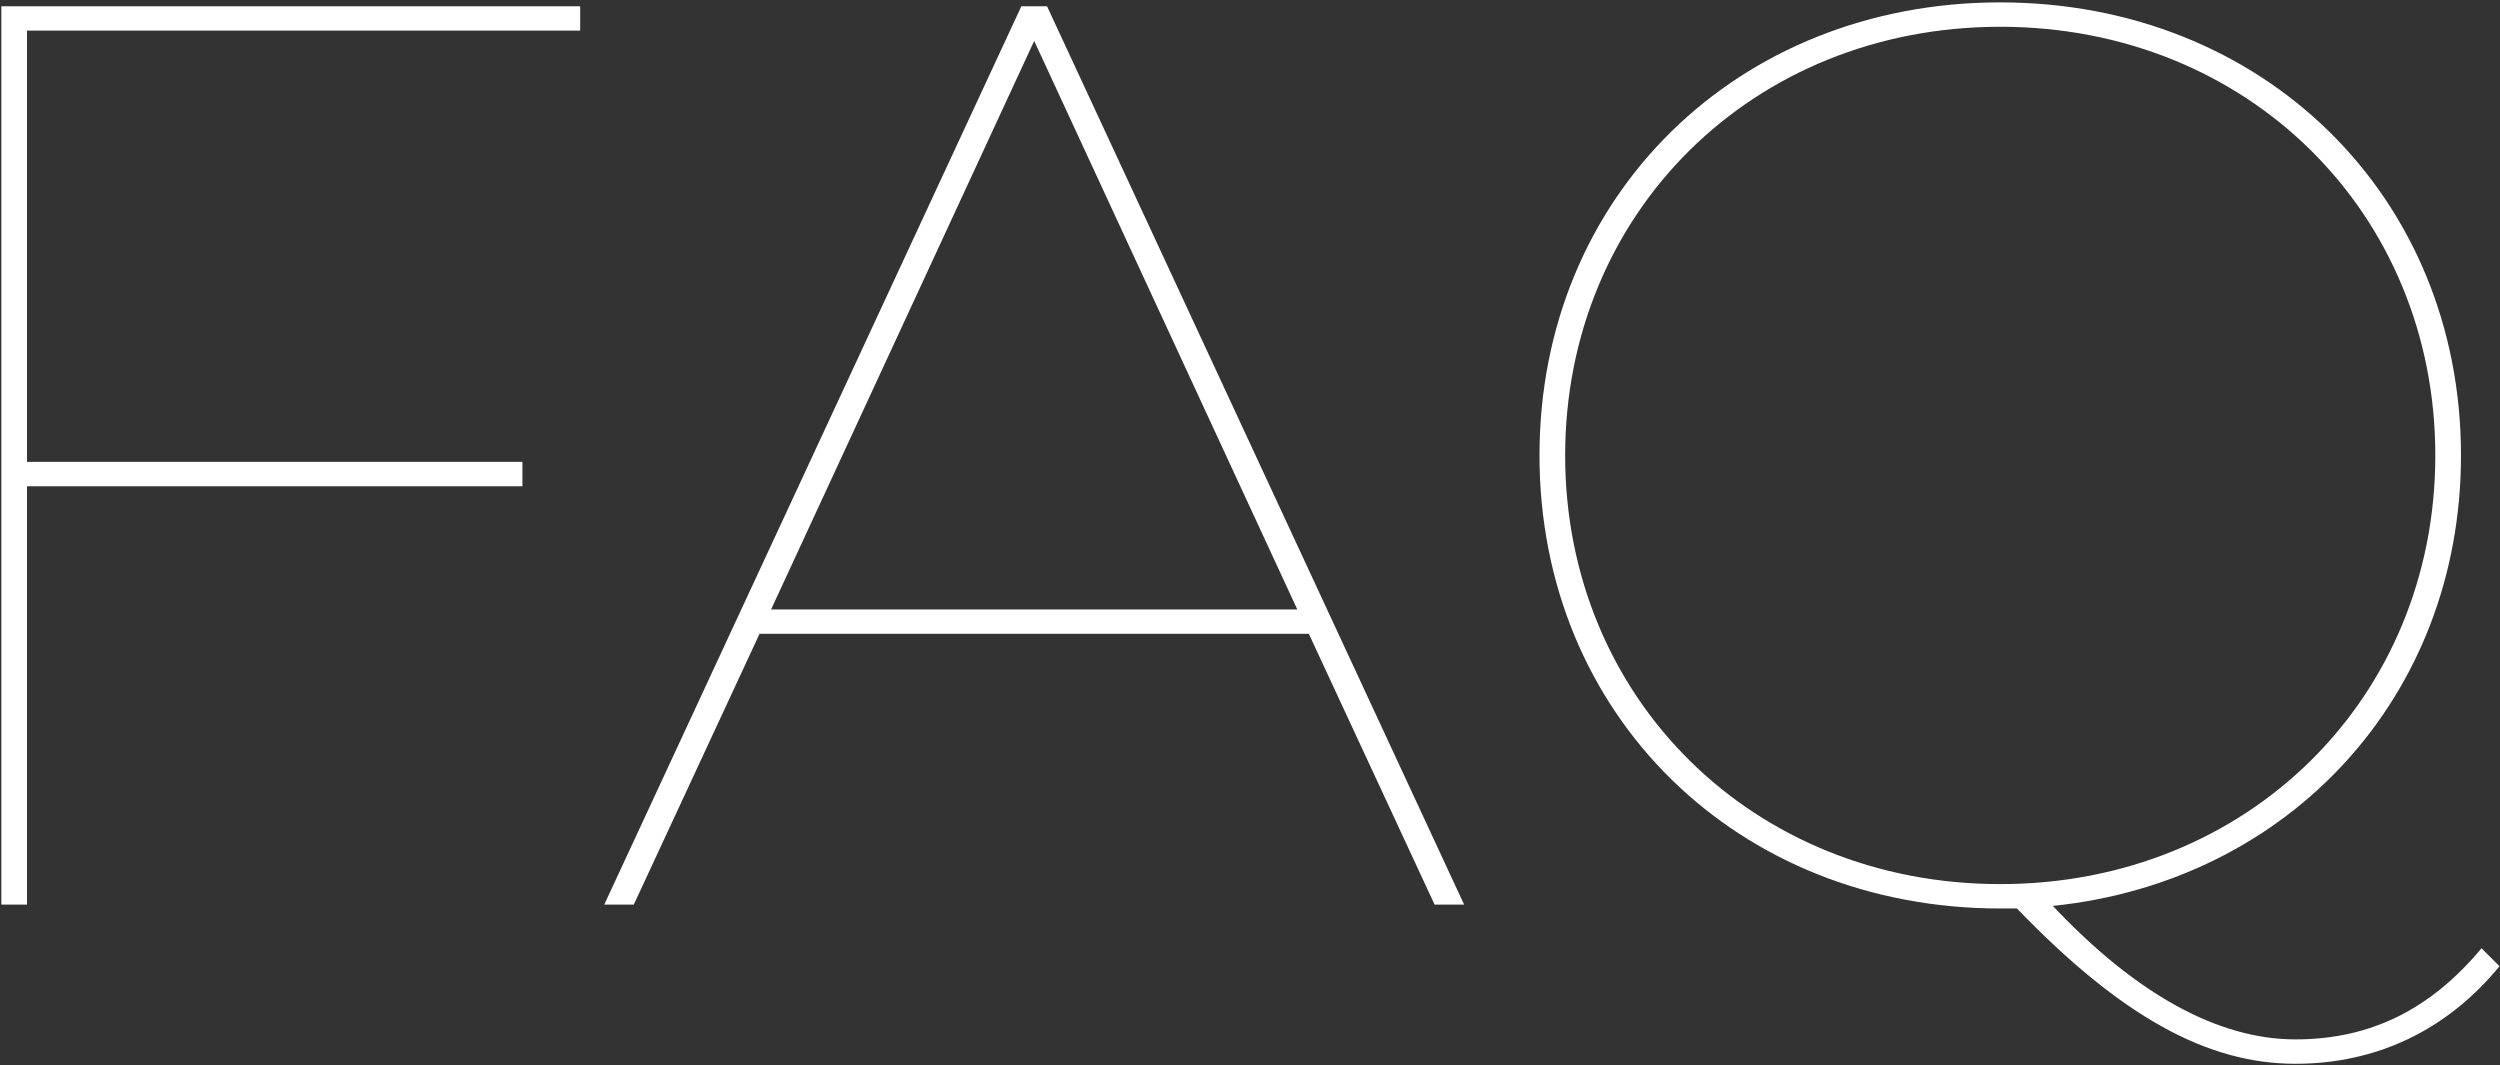 <?xml version="1.0" encoding="UTF-8"?> <svg xmlns="http://www.w3.org/2000/svg" width="561" height="239" viewBox="0 0 561 239" fill="none"><rect x="0" y="0" width="561" height="239" fill="#333333" stroke="none"/> <path d="M130.192 6.872V1.4H0.304V203H6.064V109.112H117.232V103.64H6.064V6.872H130.192ZM321.928 203H328.552L234.952 1.4H229.192L135.592 203H142.216L170.44 142.232H293.704L321.928 203ZM173.032 136.76L232.072 9.176L291.112 136.76H173.032ZM556.853 212.792C545.333 226.616 531.797 233.24 515.093 233.24C497.813 233.24 479.381 223.16 460.661 203.288C513.653 197.816 552.245 156.344 552.245 102.2C552.245 44.024 507.893 0.536 448.853 0.536C389.813 0.536 345.461 44.024 345.461 102.2C345.461 160.376 389.813 203.864 448.853 203.864H452.597C475.925 228.056 495.221 238.712 515.093 238.712C533.237 238.712 549.077 231.224 560.885 216.824L556.853 212.792ZM351.221 102.2C351.221 47.768 393.269 6.008 448.853 6.008C504.437 6.008 546.485 47.768 546.485 102.2C546.485 156.632 504.437 198.392 448.853 198.392C393.269 198.392 351.221 156.632 351.221 102.2Z" fill="white"></path> </svg> 